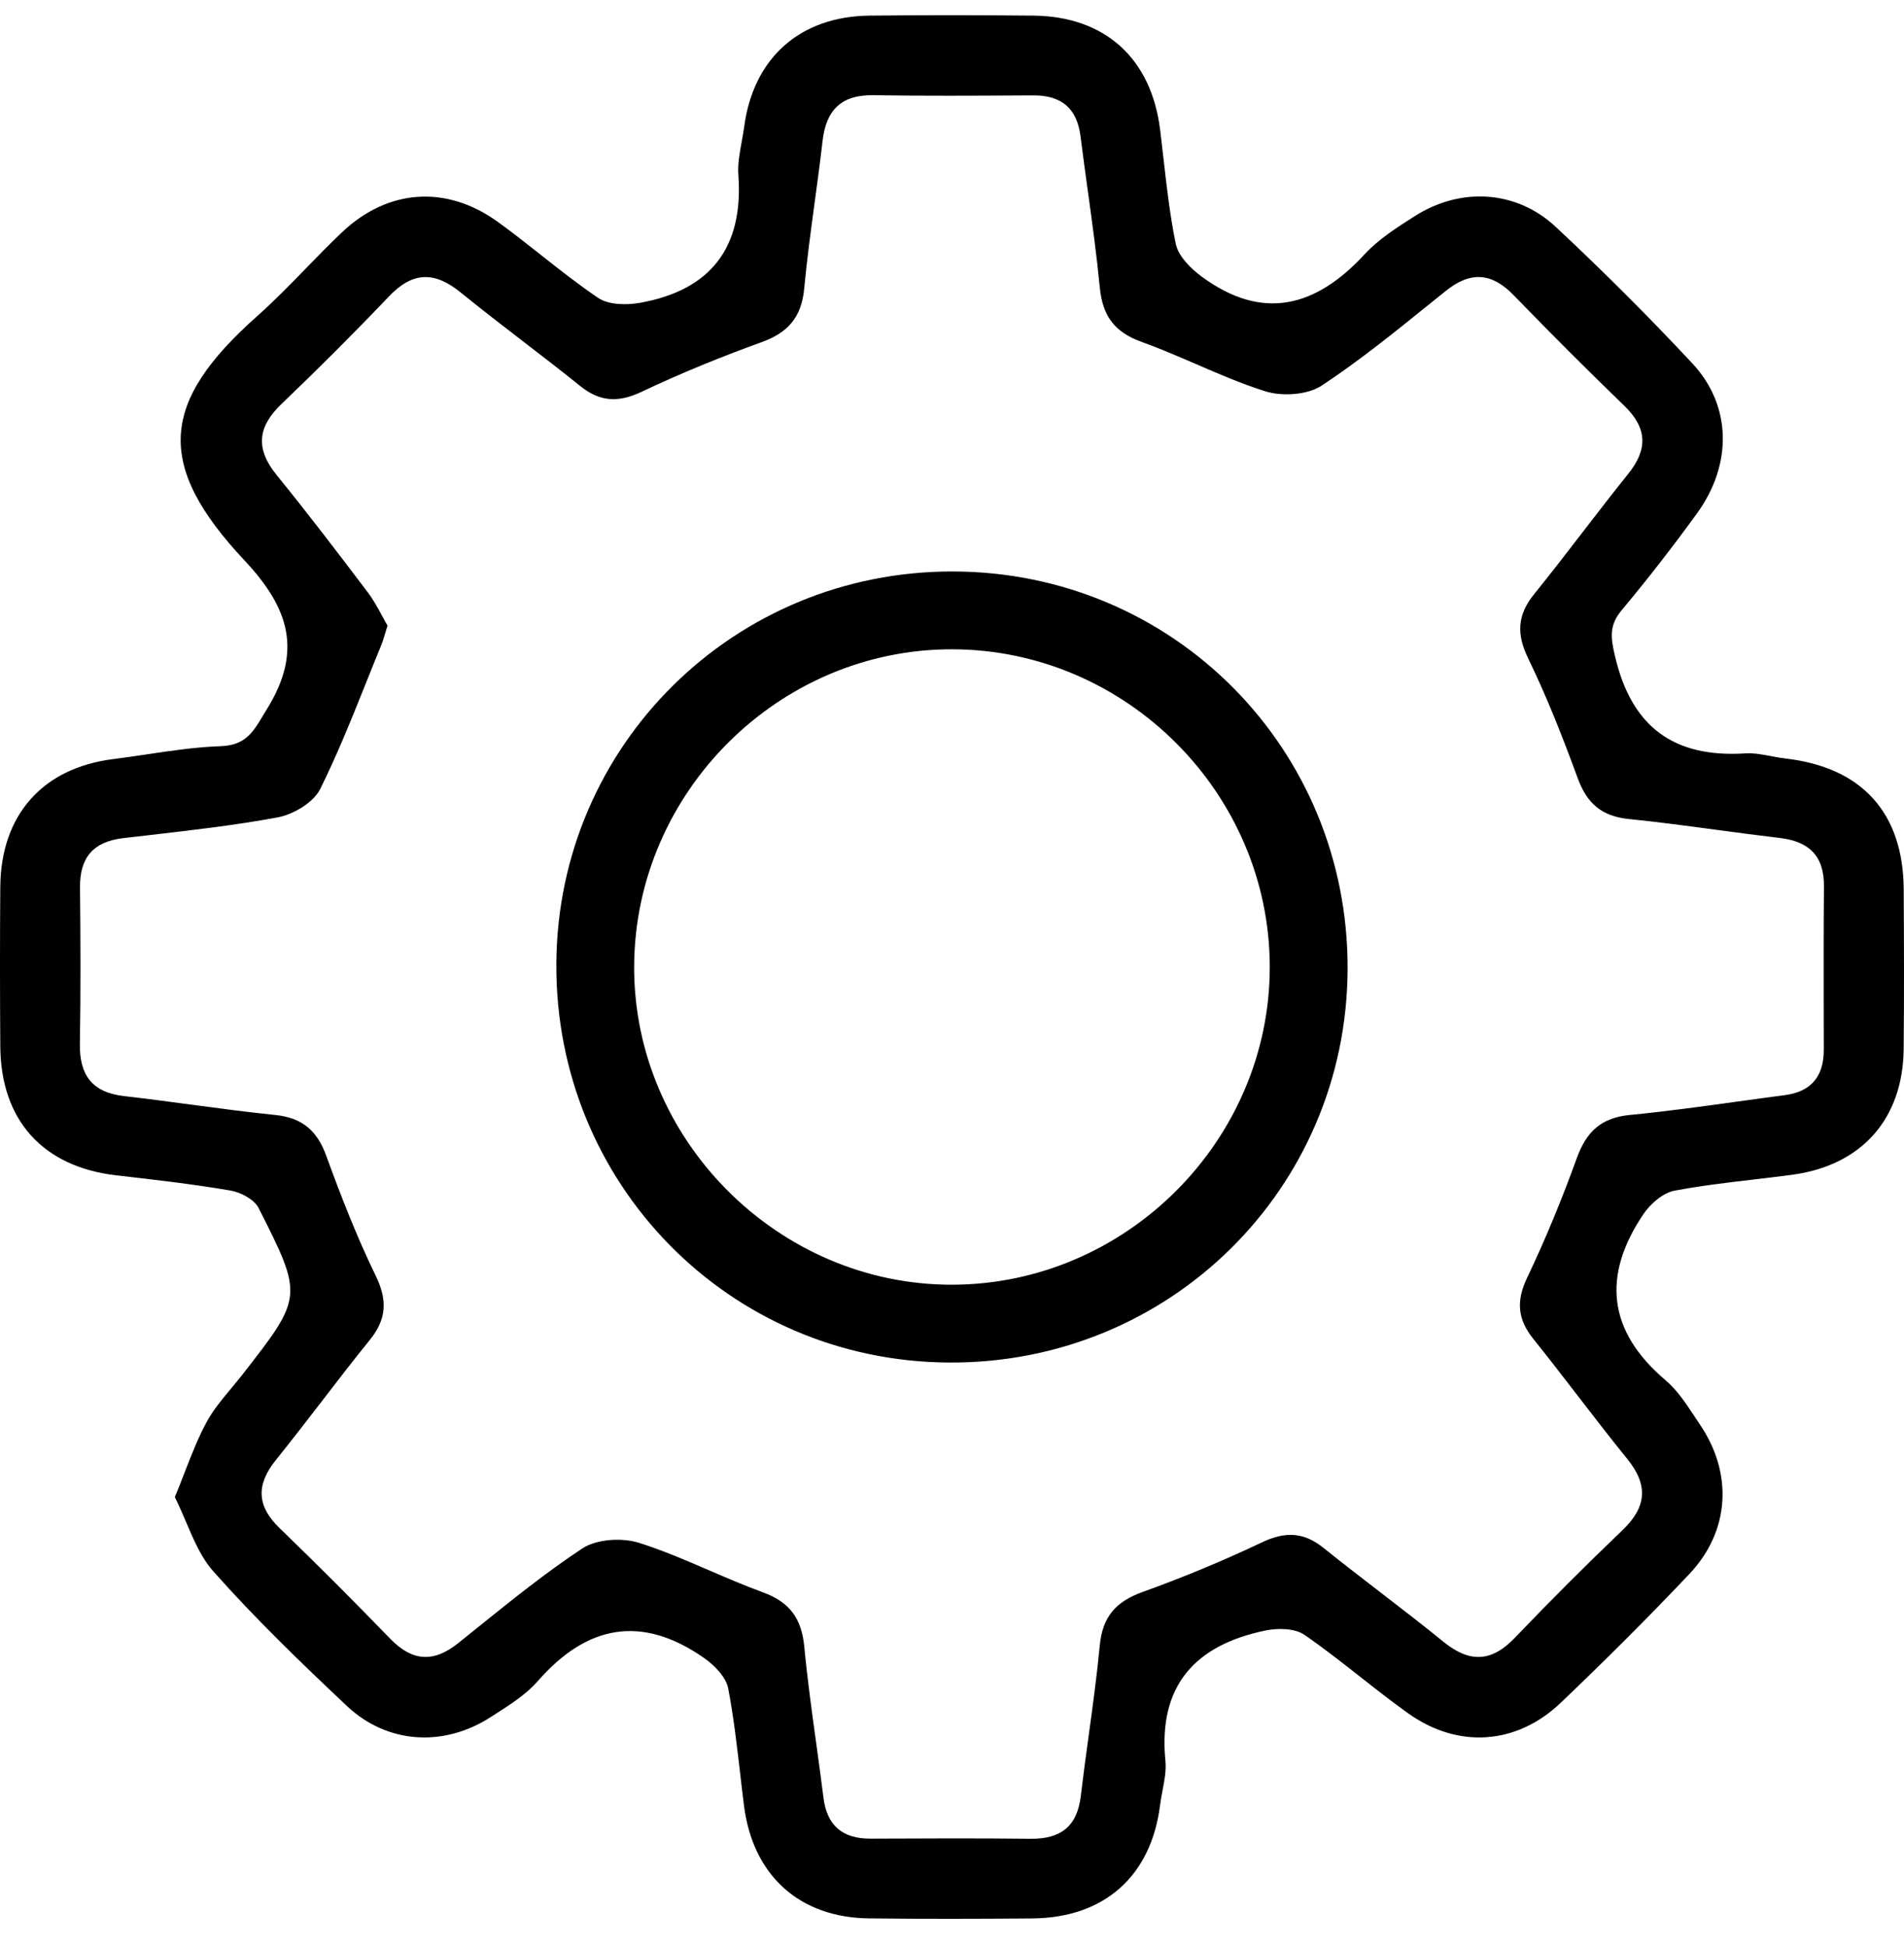 <?xml version="1.0" encoding="UTF-8"?> <svg xmlns="http://www.w3.org/2000/svg" width="45" height="46" viewBox="0 0 45 46" fill="none"><path fill-rule="evenodd" clip-rule="evenodd" d="M4.369 34.78C4.295 34.972 4.218 35.17 4.132 35.376C4.228 35.567 4.312 35.766 4.396 35.962C4.578 36.39 4.757 36.811 5.045 37.135C6.034 38.249 7.111 39.289 8.198 40.312C9.153 41.212 10.489 41.291 11.599 40.574C11.637 40.55 11.675 40.526 11.713 40.501C12.07 40.272 12.439 40.035 12.712 39.723C13.877 38.39 15.173 38.155 16.638 39.177C16.883 39.348 17.158 39.627 17.21 39.896C17.335 40.551 17.413 41.215 17.49 41.879C17.52 42.145 17.551 42.411 17.585 42.676C17.796 44.315 18.892 45.313 20.536 45.332C21.824 45.347 23.113 45.344 24.401 45.333C26.104 45.318 27.209 44.328 27.418 42.653C27.432 42.538 27.454 42.424 27.476 42.309C27.521 42.074 27.566 41.839 27.544 41.61C27.368 39.826 28.253 38.869 29.916 38.528C30.206 38.469 30.604 38.476 30.829 38.631C31.285 38.945 31.721 39.288 32.157 39.631C32.526 39.921 32.896 40.211 33.278 40.484C34.455 41.326 35.84 41.235 36.886 40.238C37.923 39.249 38.941 38.236 39.926 37.195C40.888 36.179 40.962 34.815 40.172 33.654C40.129 33.59 40.086 33.525 40.042 33.459C39.841 33.155 39.635 32.845 39.366 32.617C37.991 31.451 37.863 30.139 38.842 28.689C39.007 28.445 39.303 28.188 39.576 28.136C40.195 28.019 40.822 27.945 41.45 27.872C41.752 27.836 42.055 27.8 42.357 27.76C43.996 27.54 44.974 26.444 44.992 24.79C45.005 23.532 45 22.273 44.993 21.015C44.983 19.207 44.004 18.131 42.201 17.924C42.088 17.911 41.974 17.89 41.861 17.868C41.654 17.829 41.448 17.79 41.245 17.803C39.557 17.909 38.56 17.177 38.17 15.506C38.065 15.06 38.029 14.776 38.33 14.416C38.949 13.676 39.541 12.912 40.108 12.131C40.949 10.971 40.928 9.583 39.996 8.585C38.958 7.474 37.879 6.397 36.767 5.359C35.836 4.49 34.518 4.418 33.438 5.107L33.416 5.121C33.005 5.383 32.579 5.655 32.253 6.008C31.1 7.258 29.844 7.597 28.402 6.537C28.141 6.345 27.847 6.051 27.788 5.759C27.651 5.092 27.574 4.413 27.497 3.734C27.471 3.511 27.446 3.289 27.419 3.067C27.21 1.378 26.115 0.384 24.418 0.369C23.13 0.357 21.842 0.356 20.554 0.369C18.902 0.386 17.801 1.374 17.587 3.006C17.571 3.123 17.549 3.242 17.528 3.36C17.48 3.62 17.432 3.88 17.451 4.135C17.575 5.849 16.798 6.857 15.125 7.156C14.807 7.212 14.384 7.206 14.138 7.04C13.673 6.726 13.231 6.377 12.79 6.029C12.45 5.76 12.11 5.492 11.76 5.239C10.546 4.365 9.163 4.464 8.082 5.49C7.792 5.764 7.514 6.051 7.235 6.337C6.86 6.723 6.485 7.108 6.084 7.465C3.794 9.497 3.649 10.974 5.782 13.247C6.827 14.361 7.159 15.383 6.311 16.752C6.278 16.805 6.247 16.857 6.217 16.907C5.978 17.307 5.794 17.614 5.211 17.633C4.637 17.652 4.065 17.737 3.494 17.822C3.225 17.863 2.956 17.902 2.687 17.936C1.015 18.142 0.021 19.251 0.007 20.953C-0.003 22.211 -0.002 23.469 0.007 24.727C0.019 26.478 1.02 27.575 2.752 27.774C3.653 27.877 4.555 27.98 5.448 28.133C5.69 28.174 6.008 28.342 6.111 28.544C7.17 30.635 7.162 30.645 5.735 32.475L5.724 32.489C5.64 32.597 5.552 32.702 5.464 32.808C5.25 33.064 5.036 33.321 4.88 33.609C4.684 33.971 4.534 34.358 4.369 34.78ZM9.1 14.976C9.117 14.918 9.136 14.855 9.159 14.784L9.159 14.784C9.115 14.709 9.072 14.63 9.028 14.548C8.929 14.365 8.824 14.172 8.694 13.999C7.987 13.066 7.278 12.134 6.539 11.226C6.036 10.607 6.082 10.091 6.654 9.545C7.521 8.716 8.371 7.867 9.199 6.998C9.754 6.417 10.272 6.411 10.882 6.907C11.372 7.304 11.872 7.689 12.371 8.074C12.823 8.421 13.274 8.768 13.717 9.125C14.188 9.503 14.623 9.515 15.169 9.256C16.09 8.819 17.04 8.433 17.999 8.086C18.627 7.859 18.943 7.496 19.007 6.819C19.07 6.144 19.161 5.471 19.252 4.799C19.318 4.312 19.384 3.825 19.44 3.337C19.523 2.603 19.879 2.238 20.641 2.25C21.833 2.268 23.025 2.262 24.218 2.255C24.285 2.255 24.351 2.254 24.418 2.254C25.084 2.25 25.455 2.556 25.538 3.223C25.591 3.646 25.649 4.068 25.707 4.491C25.813 5.256 25.918 6.022 25.993 6.791C26.057 7.456 26.333 7.845 26.974 8.076C27.409 8.233 27.834 8.417 28.26 8.6C28.799 8.834 29.339 9.067 29.896 9.244C30.297 9.372 30.898 9.335 31.236 9.113C32.124 8.527 32.956 7.854 33.787 7.183C33.913 7.081 34.039 6.979 34.166 6.878C34.755 6.404 35.256 6.439 35.779 6.98C36.634 7.863 37.504 8.733 38.388 9.587C38.934 10.114 38.95 10.617 38.48 11.2C38.119 11.649 37.768 12.104 37.417 12.56C37.036 13.055 36.655 13.55 36.262 14.035C35.859 14.531 35.837 14.981 36.119 15.561C36.564 16.477 36.938 17.432 37.289 18.39C37.506 18.983 37.853 19.288 38.493 19.353C39.186 19.424 39.877 19.516 40.568 19.609C41.066 19.676 41.564 19.742 42.063 19.801C42.759 19.883 43.114 20.227 43.108 20.947C43.099 21.892 43.101 22.837 43.102 23.783C43.103 24.125 43.103 24.468 43.104 24.81C43.104 25.433 42.809 25.797 42.181 25.879C41.809 25.927 41.437 25.979 41.066 26.03C40.22 26.147 39.374 26.264 38.525 26.346C37.843 26.412 37.494 26.74 37.268 27.364C36.921 28.323 36.533 29.27 36.094 30.191C35.831 30.741 35.864 31.172 36.24 31.64C36.599 32.086 36.949 32.541 37.299 32.995C37.681 33.491 38.064 33.987 38.459 34.474C38.96 35.091 38.92 35.609 38.348 36.157C37.481 36.986 36.631 37.835 35.802 38.702C35.249 39.281 34.731 39.295 34.118 38.798C33.627 38.398 33.125 38.012 32.623 37.626C32.174 37.28 31.725 36.935 31.284 36.58C30.814 36.202 30.378 36.184 29.831 36.444C28.91 36.881 27.964 37.274 27.004 37.619C26.374 37.845 26.058 38.202 25.993 38.88C25.924 39.599 25.826 40.315 25.728 41.031C25.663 41.503 25.599 41.975 25.543 42.448C25.457 43.165 25.061 43.458 24.361 43.451C23.102 43.437 21.843 43.442 20.584 43.448C19.919 43.452 19.546 43.148 19.462 42.48C19.41 42.056 19.351 41.632 19.293 41.209C19.187 40.444 19.082 39.68 19.009 38.912C18.945 38.244 18.664 37.858 18.028 37.626C17.602 37.47 17.184 37.29 16.766 37.11C16.218 36.873 15.671 36.637 15.104 36.458C14.703 36.33 14.101 36.367 13.763 36.59C12.899 37.161 12.088 37.815 11.278 38.467C11.13 38.587 10.982 38.706 10.833 38.825C10.245 39.297 9.742 39.261 9.219 38.72C8.364 37.836 7.494 36.966 6.61 36.112C6.062 35.584 6.052 35.082 6.521 34.499C6.885 34.047 7.239 33.588 7.594 33.128C7.971 32.637 8.349 32.146 8.739 31.665C9.142 31.168 9.159 30.719 8.877 30.14C8.431 29.223 8.059 28.267 7.71 27.309C7.493 26.714 7.141 26.412 6.504 26.347C5.837 26.279 5.172 26.19 4.507 26.101C3.983 26.031 3.459 25.961 2.934 25.901C2.176 25.815 1.876 25.404 1.888 24.664C1.909 23.435 1.904 22.206 1.891 20.976C1.883 20.27 2.198 19.89 2.907 19.806C3.114 19.782 3.321 19.758 3.528 19.734C4.542 19.617 5.557 19.501 6.559 19.316C6.932 19.247 7.408 18.965 7.567 18.646C7.969 17.837 8.306 16.996 8.643 16.155C8.762 15.858 8.881 15.561 9.003 15.265C9.039 15.178 9.067 15.087 9.1 14.976ZM22.428 32.197C27.64 32.228 31.83 28.092 31.85 22.899C31.869 17.689 27.727 13.515 22.526 13.504C17.354 13.492 13.185 17.606 13.149 22.757C13.111 27.971 17.236 32.167 22.428 32.197ZM22.517 15.343C26.62 15.356 30.007 18.748 30.01 22.846C30.014 26.94 26.628 30.339 22.525 30.358C18.4 30.378 14.958 26.93 14.988 22.81C15.018 18.705 18.422 15.329 22.517 15.343Z" fill="black"></path></svg> 